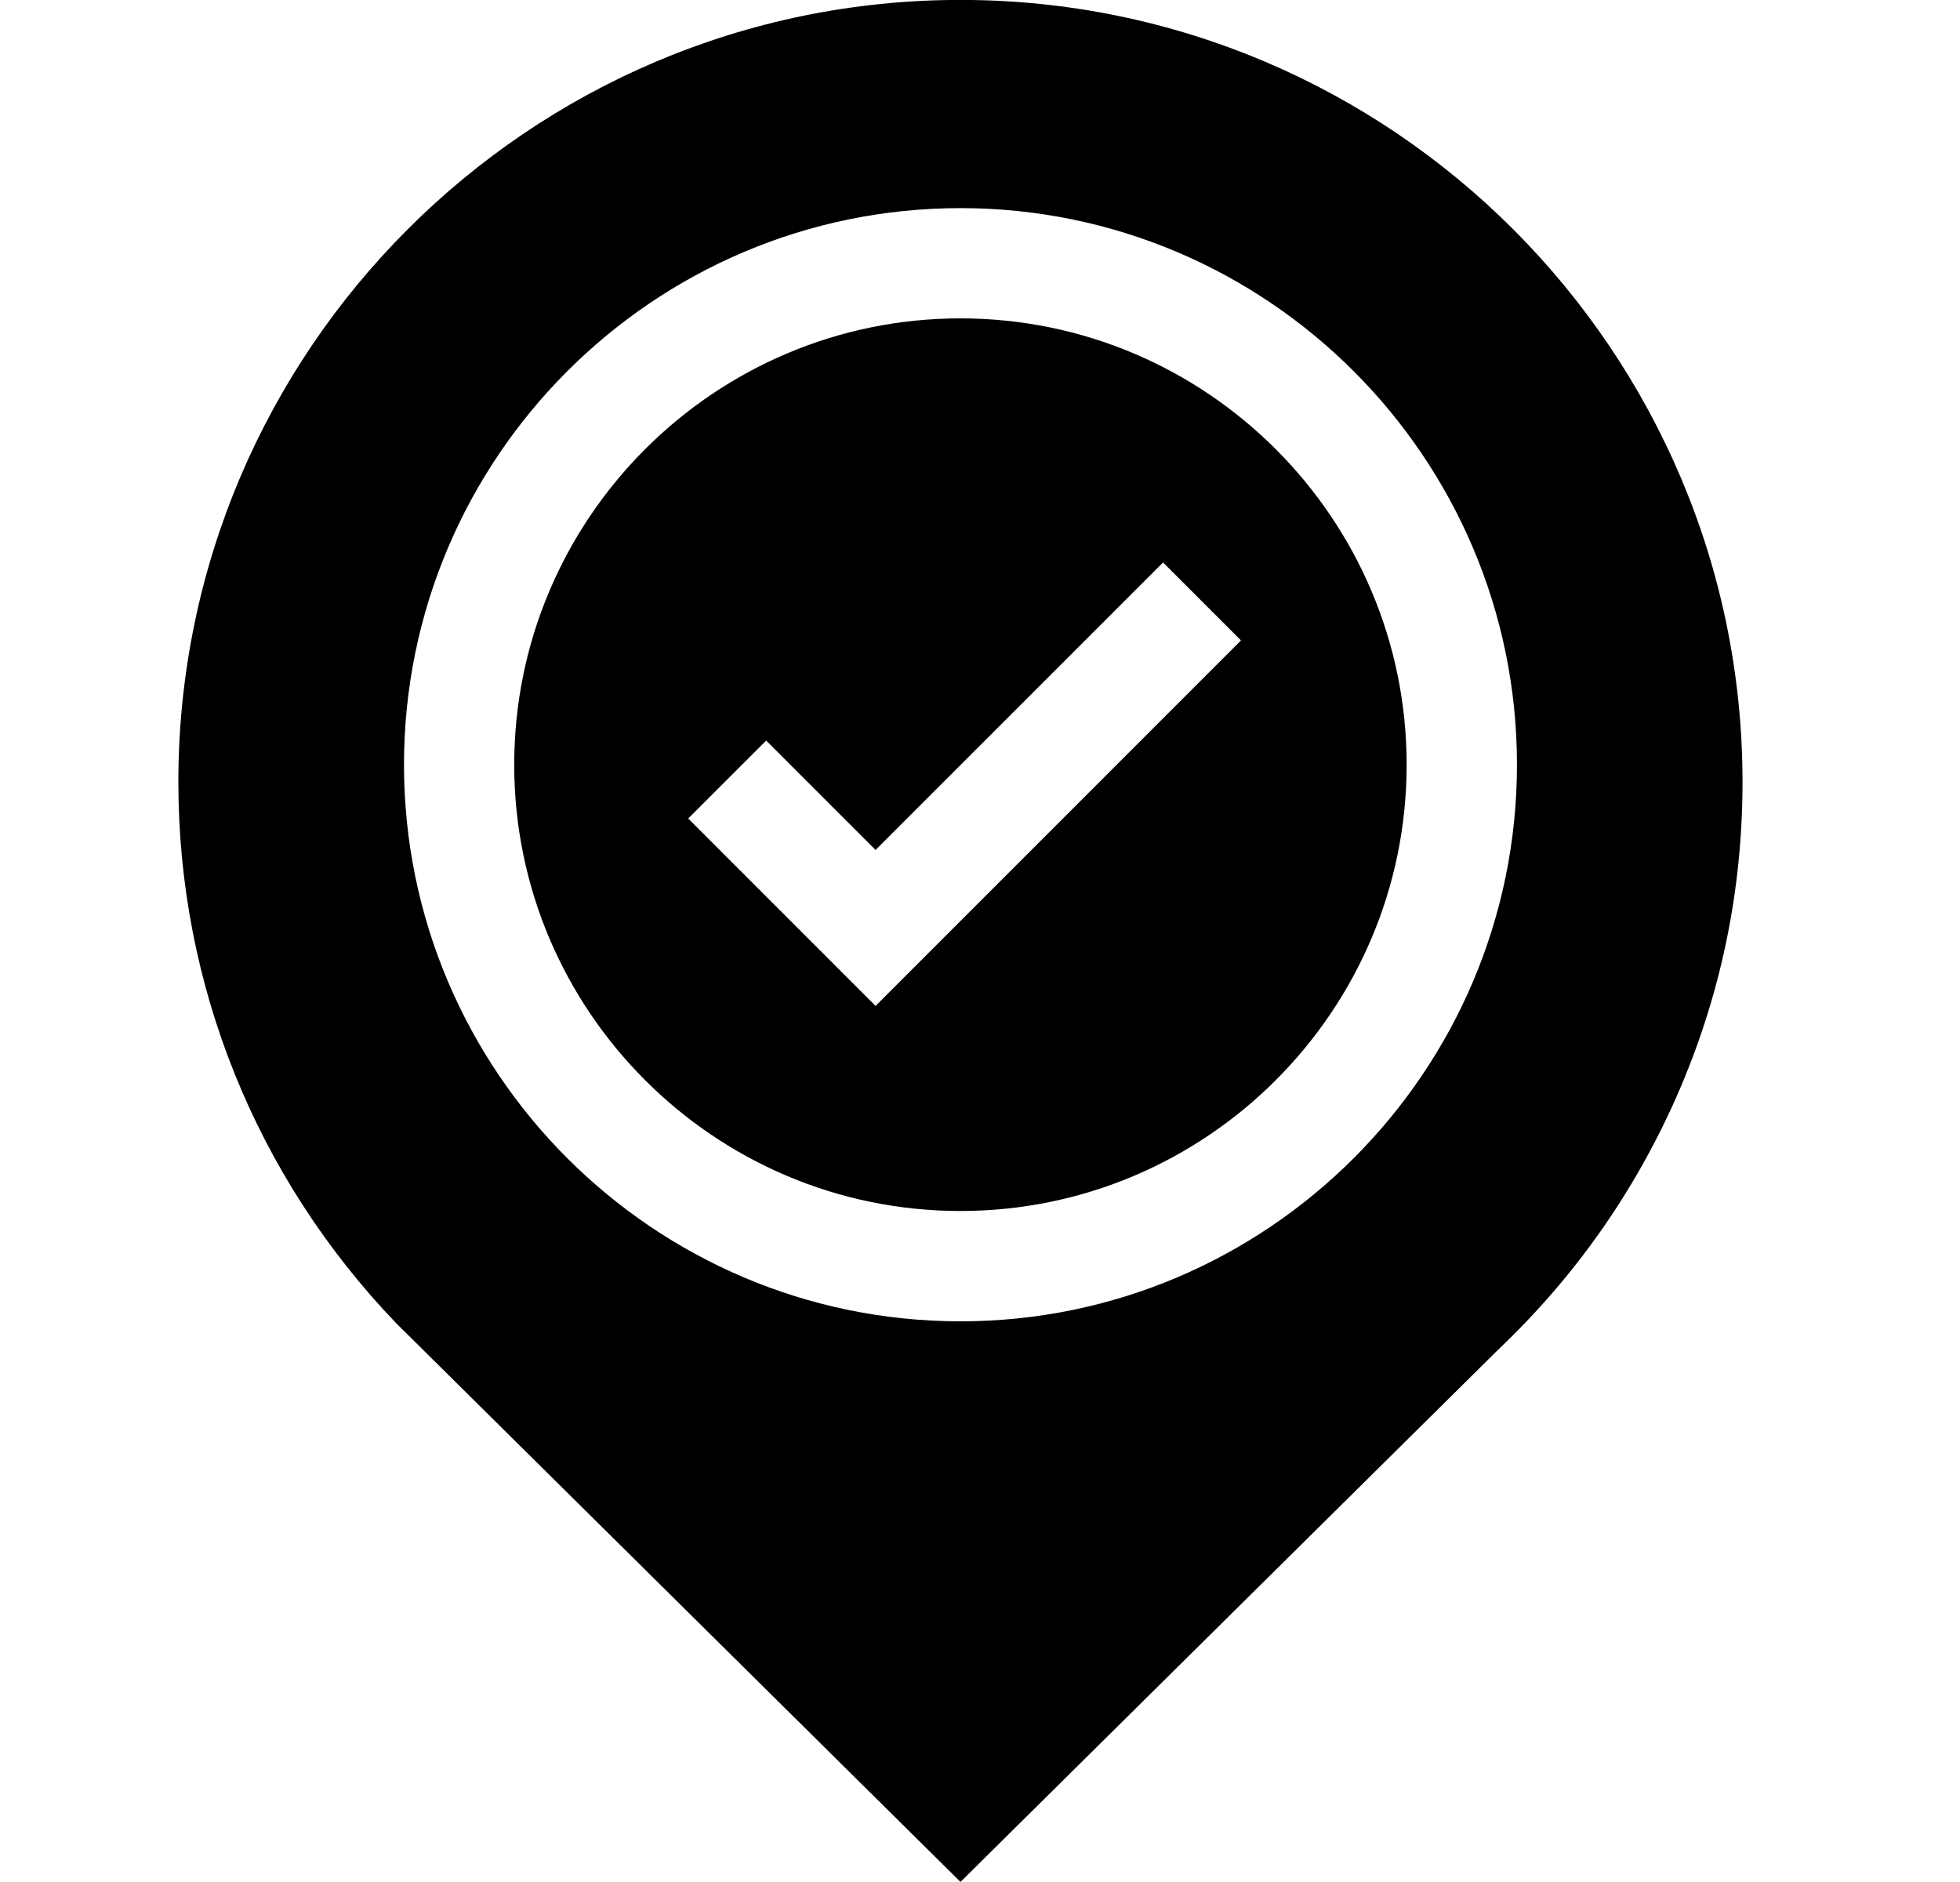 <svg width="25" height="24" viewBox="0 0 25 24" fill="none" xmlns="http://www.w3.org/2000/svg">
<g clip-path="url(#clip0_4037_3732)">
<path d="M12.25 4.06C9.112 4.06 6.559 6.613 6.559 9.752C6.559 12.89 9.112 15.443 12.25 15.443C15.389 15.443 17.942 12.89 17.942 9.752C17.942 6.613 15.389 4.06 12.25 4.06ZM11.168 12.828L8.778 10.438L9.773 9.444L11.168 10.839L14.835 7.173L15.829 8.167L11.168 12.828Z" fill="black"/>
<path d="M12.251 -0.001C6.75 -0.001 2.275 4.474 2.275 9.974C2.275 12.556 3.262 15.006 5.053 16.874L12.251 23.999L19.115 17.206C20.086 16.284 20.85 15.198 21.387 13.979C21.944 12.713 22.226 11.366 22.226 9.974C22.226 4.474 17.751 -0.001 12.251 -0.001ZM12.251 16.85C8.337 16.85 5.153 13.665 5.153 9.752C5.153 5.838 8.337 2.654 12.251 2.654C16.165 2.654 19.349 5.838 19.349 9.752C19.349 13.666 16.165 16.85 12.251 16.85Z" fill="black"/>
</g>
<defs>
<clipPath id="clip0_4037_3732">
<rect width="24" height="24" fill="white" transform="translate(0.25 -0.001)"/>
</clipPath>
</defs>
</svg>
